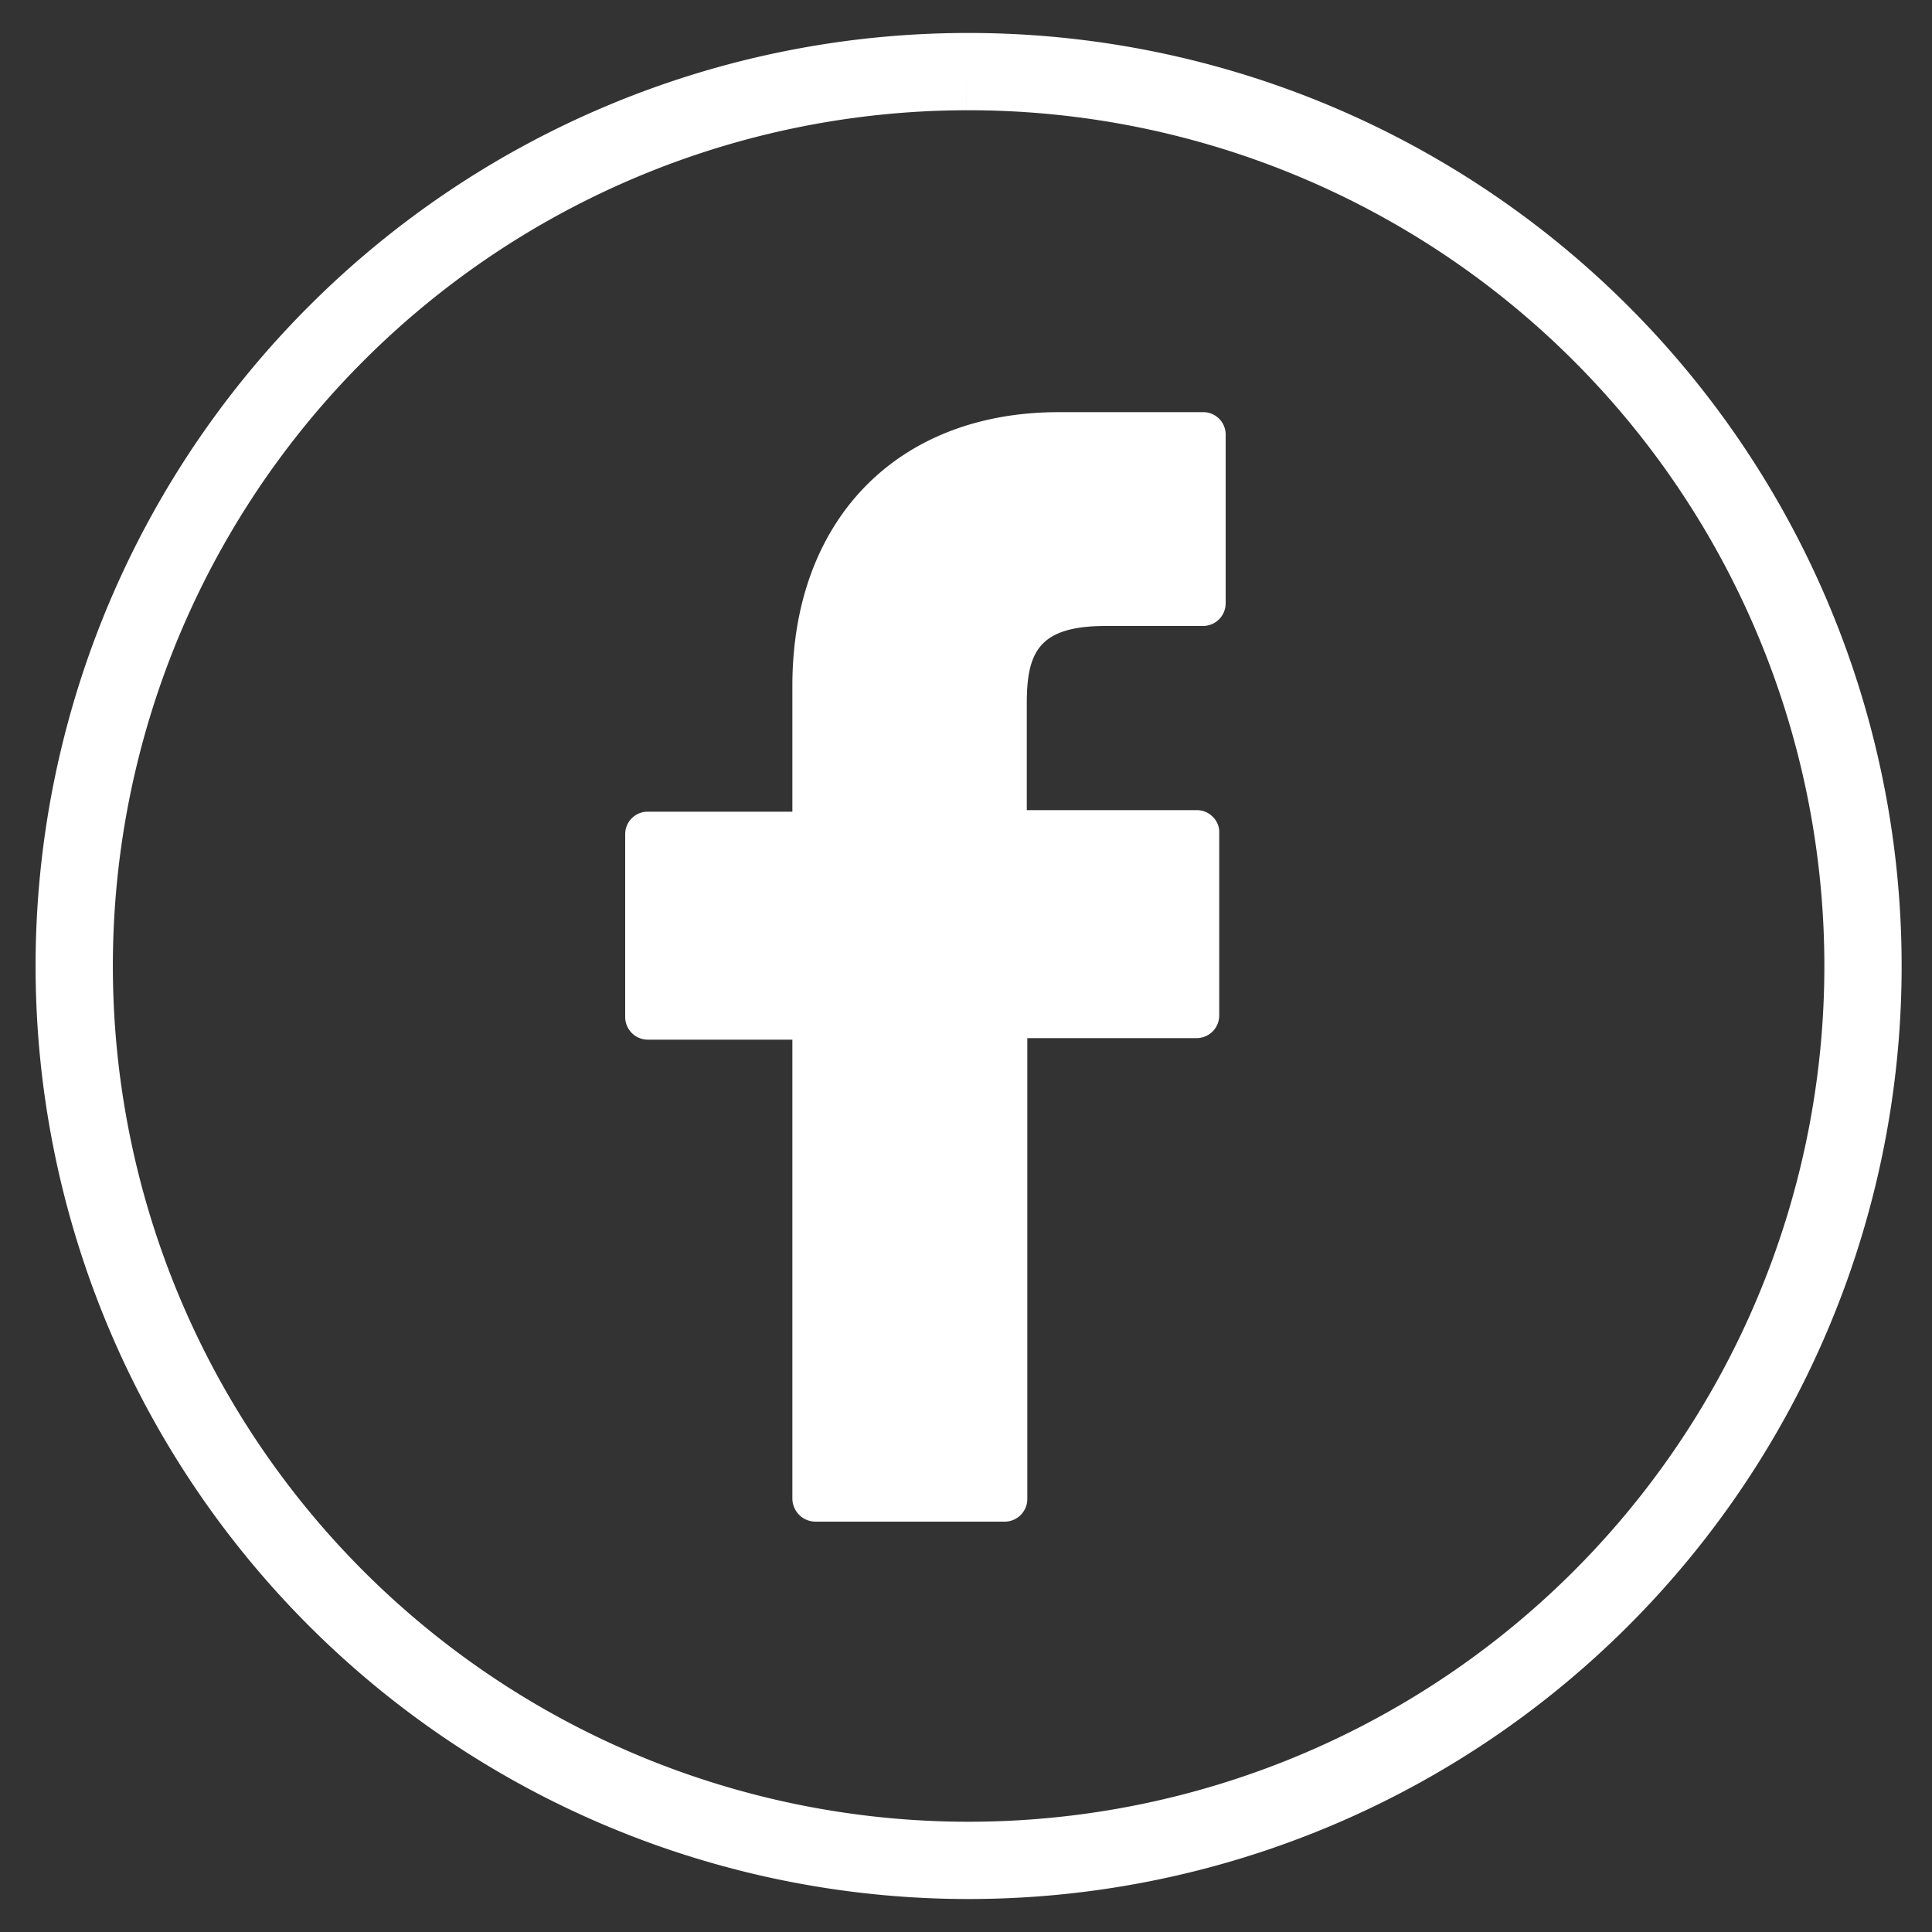 <svg id="Capa_1" data-name="Capa 1" xmlns="http://www.w3.org/2000/svg" viewBox="0 0 75 75"><rect x="0" y="0" width="75" height="75" fill="#333333" stroke="none"/><defs><style>.cls-1{fill:none;stroke:#fff;stroke-miterlimit:10;stroke-width:3px;}.cls-2{fill:#fff;}</style></defs><path class="cls-1" d="M37.5,2.78A34.72,34.72,0,1,1,13,13,34.67,34.67,0,0,1,37.5,2.78"/><path class="cls-2" d="M46.7,16l-5.6,0c-6.27,0-10.34,4.18-10.34,10.62v4.89H25.15a.87.87,0,0,0-.88.87v7.09a.88.88,0,0,0,.88.89h5.61V58.19a.9.9,0,0,0,.89.88H39a.88.88,0,0,0,.88-.88V40.3h6.57a.88.88,0,0,0,.88-.89V32.32a.82.82,0,0,0-.25-.61.85.85,0,0,0-.62-.26H39.86V27.3c0-2,.48-3,3.07-3H46.7a.88.88,0,0,0,.88-.88V16.84A.87.87,0,0,0,46.7,16"/></svg>